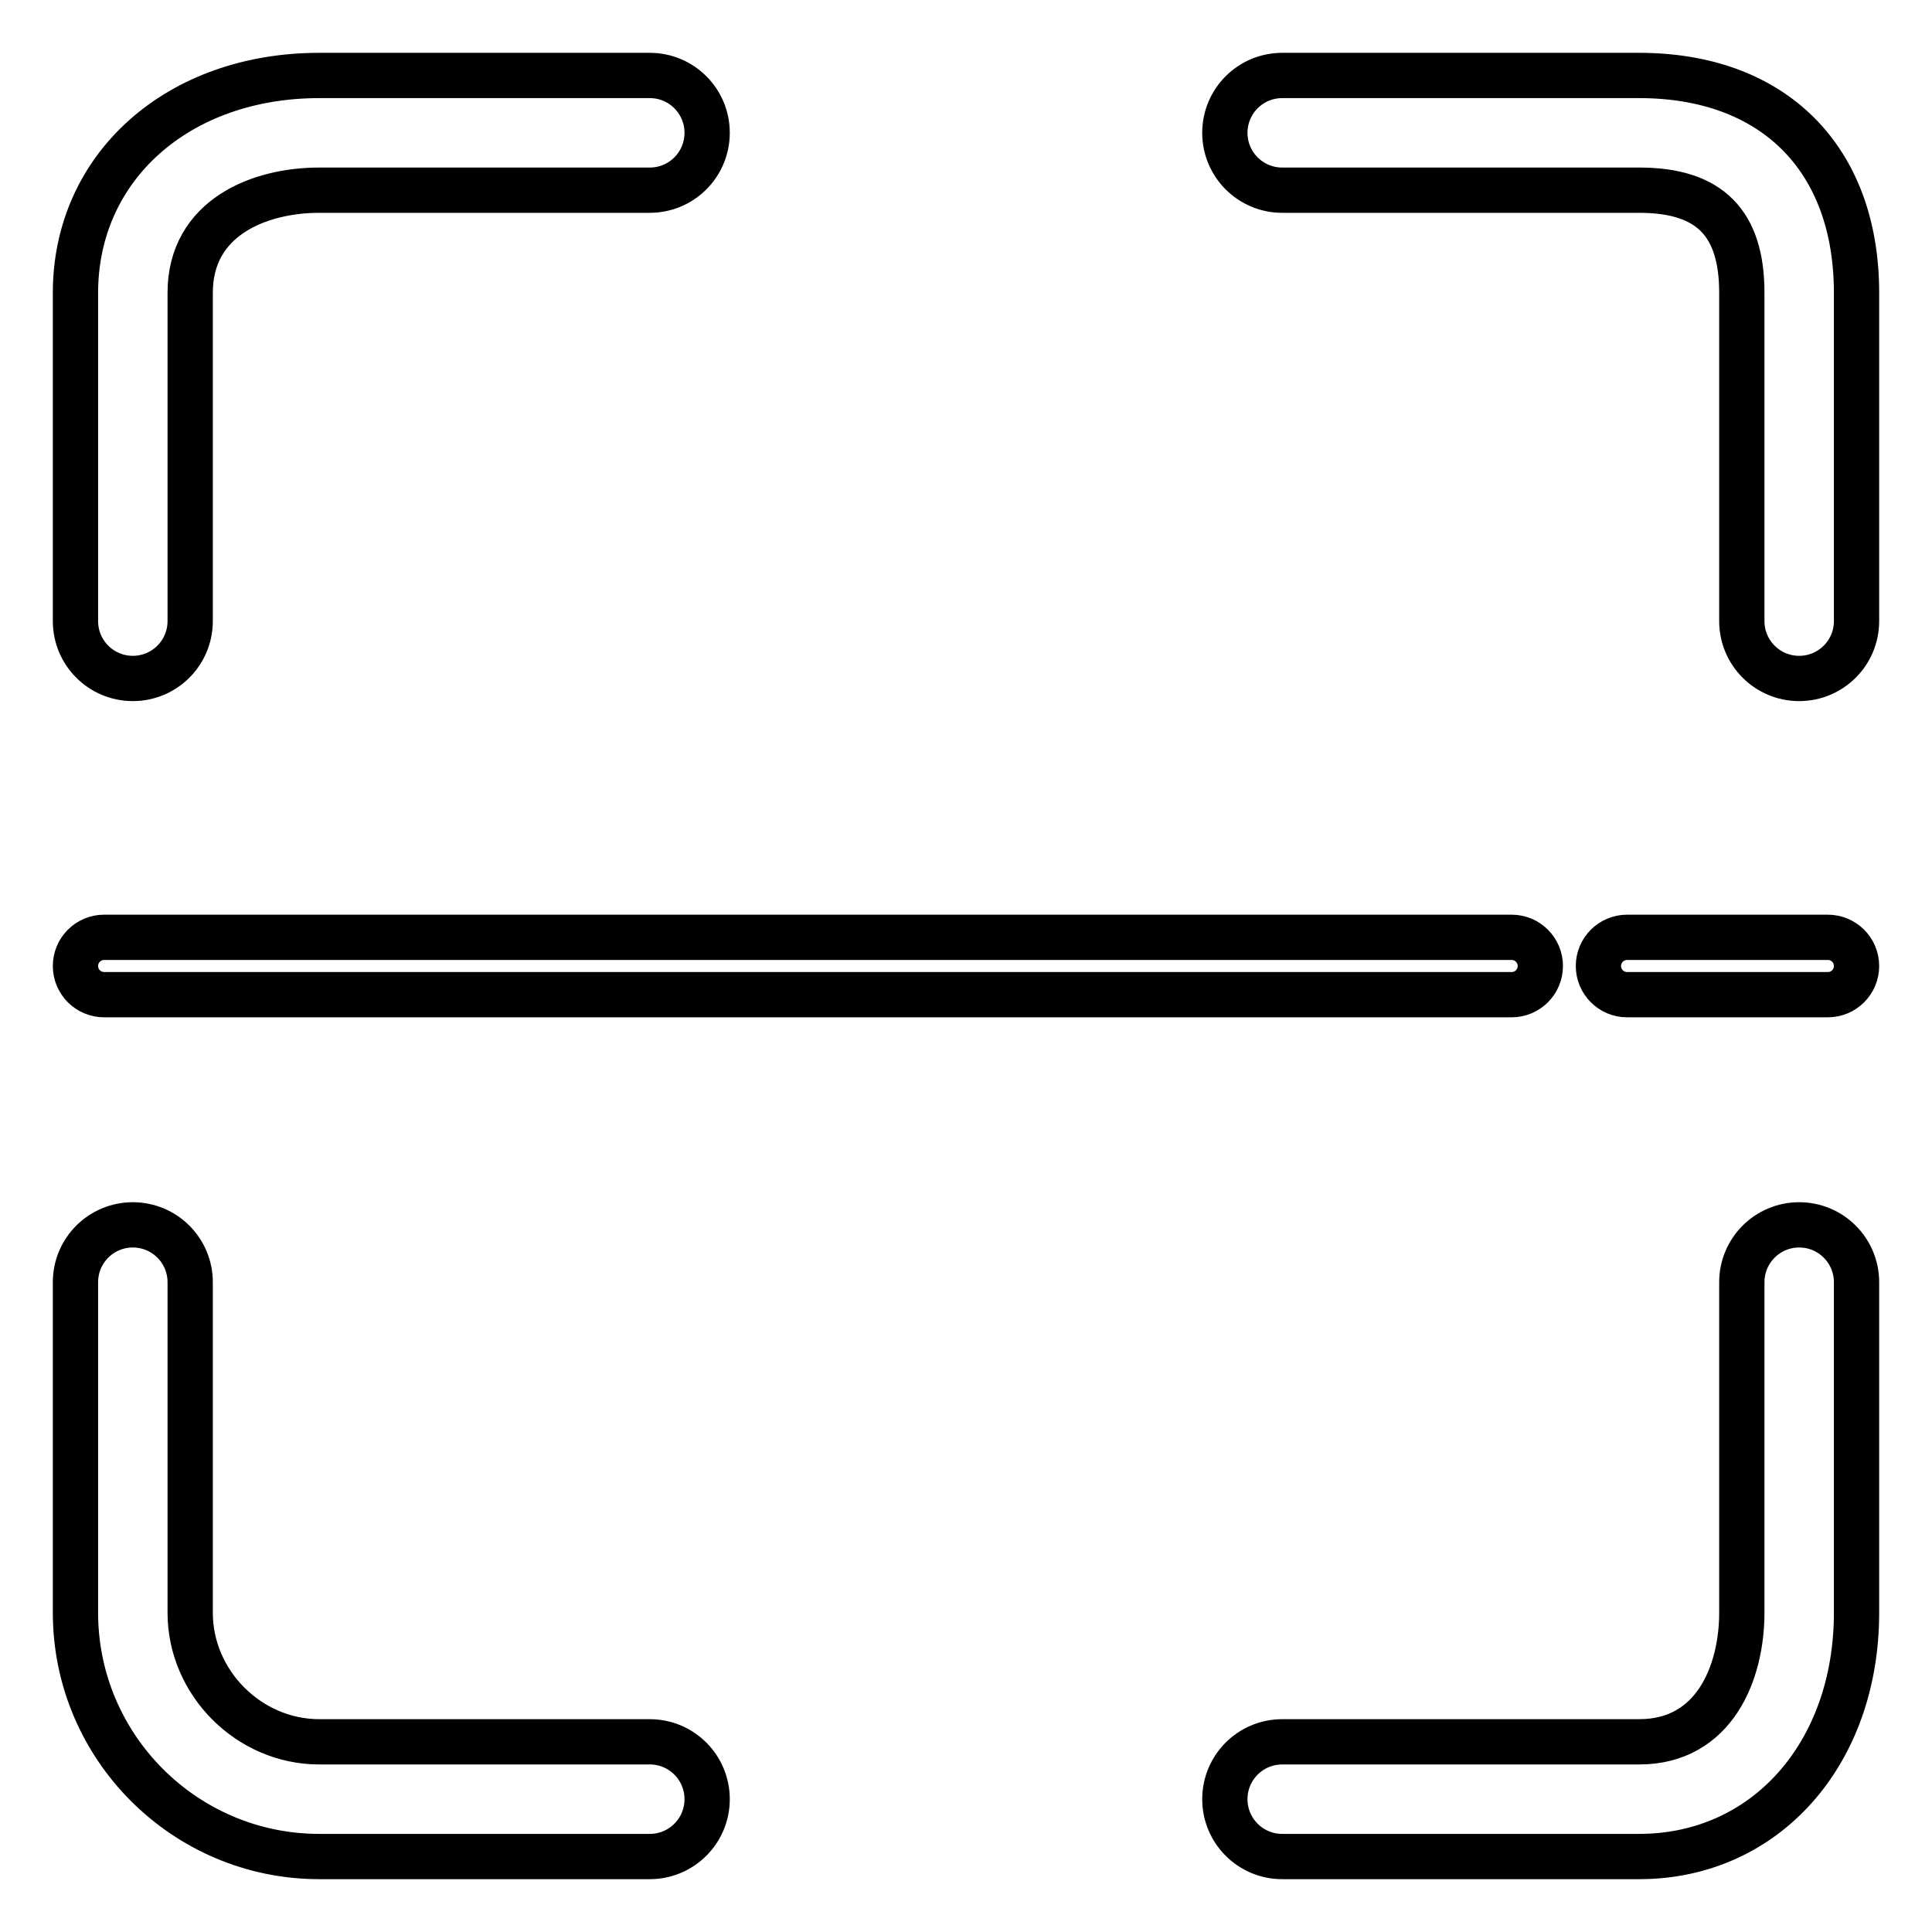 <?xml version="1.0" encoding="utf-8"?>
<!-- Svg Vector Icons : http://www.onlinewebfonts.com/icon -->
<!DOCTYPE svg PUBLIC "-//W3C//DTD SVG 1.1//EN" "http://www.w3.org/Graphics/SVG/1.1/DTD/svg11.dtd">
<svg version="1.1" xmlns="http://www.w3.org/2000/svg" xmlns:xlink="http://www.w3.org/1999/xlink" x="0px" y="0px" viewBox="0 0 256 256" enable-background="new 0 0 256 256" xml:space="preserve">
<g> <path stroke-width="6" fill-opacity="0" stroke="#000000"  d="M17.6,89.9c-4.2,0-7.6-3.4-7.6-7.6V38.8C10,22.1,23.6,10,42.3,10h43.8c4.2,0,7.6,3.4,7.6,7.6 c0,4.2-3.4,7.6-7.6,7.6H42.3c-7.9,0-17.1,3.6-17.1,13.6v43.5C25.2,86.5,21.8,89.9,17.6,89.9z M86.1,246H42.3 C24.5,246,10,231.5,10,213.7v-43.8c0-4.2,3.4-7.6,7.6-7.6c4.2,0,7.6,3.4,7.6,7.6v43.8c0,9.3,7.8,17.1,17.1,17.1h43.8 c4.2,0,7.6,3.4,7.6,7.6C93.7,242.6,90.3,246,86.1,246z M217.2,246h-47.3c-4.2,0-7.6-3.4-7.6-7.6c0-4.2,3.4-7.6,7.6-7.6h47.3 c10,0,13.6-9.2,13.6-17.1v-43.8c0-4.2,3.4-7.6,7.6-7.6s7.6,3.4,7.6,7.6v43.8C246,232.4,233.9,246,217.2,246z M238.4,89.9 c-4.2,0-7.6-3.4-7.6-7.6V38.8c0-9.3-4.3-13.6-13.6-13.6h-47.3c-4.2,0-7.6-3.4-7.6-7.6c0-4.2,3.4-7.6,7.6-7.6h47.3 C235,10,246,21,246,38.8v43.5C246,86.5,242.6,89.9,238.4,89.9z M200.3,131.8H13.8c-2.1,0-3.8-1.7-3.8-3.8s1.7-3.8,3.8-3.8h186.5 c2.1,0,3.8,1.7,3.8,3.8S202.4,131.8,200.3,131.8z M242.2,131.8h-26.6c-2.1,0-3.8-1.7-3.8-3.8s1.7-3.8,3.8-3.8h26.6 c2.1,0,3.8,1.7,3.8,3.8S244.3,131.8,242.2,131.8z"/></g>
</svg>